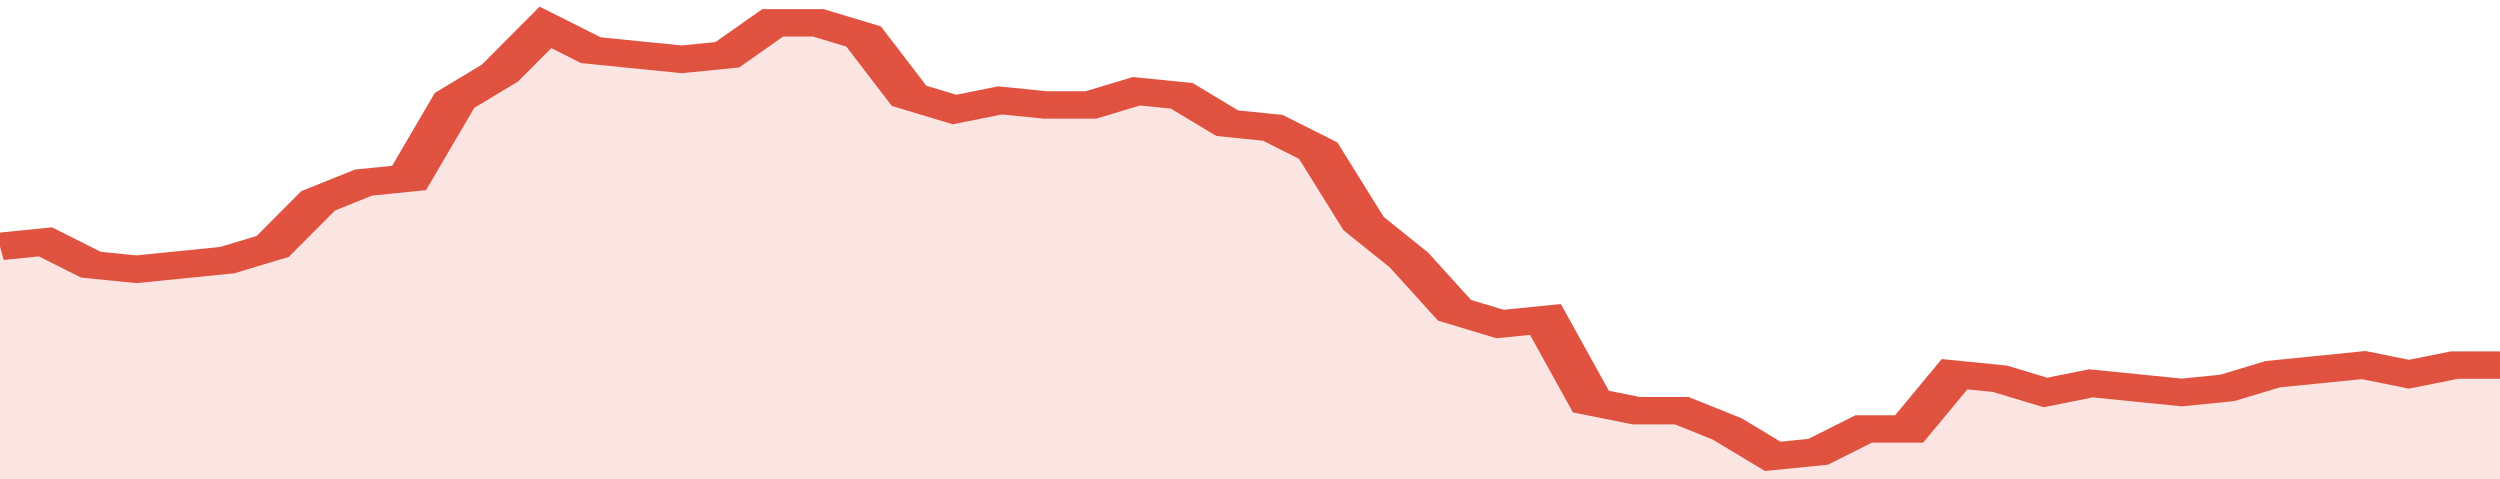 <svg xmlns="http://www.w3.org/2000/svg" viewBox="0 0 330 105" width="120" height="23" preserveAspectRatio="none">
				 <polyline fill="none" stroke="#E15241" stroke-width="6" points="0, 54 6, 53 12, 58 18, 59 24, 58 30, 57 36, 54 42, 44 48, 40 54, 39 60, 22 66, 16 72, 6 78, 11 84, 12 90, 13 96, 12 102, 5 108, 5 114, 8 120, 21 126, 24 132, 22 138, 23 144, 23 150, 20 156, 21 162, 27 168, 28 174, 33 180, 49 186, 57 192, 68 198, 71 204, 70 210, 88 216, 90 222, 90 228, 94 234, 100 240, 99 246, 94 252, 94 258, 82 264, 83 270, 86 276, 84 282, 85 288, 86 294, 85 300, 82 306, 81 312, 80 318, 82 324, 80 330, 80 330, 80 "> </polyline>
				 <polygon fill="#E15241" opacity="0.15" points="0, 105 0, 54 6, 53 12, 58 18, 59 24, 58 30, 57 36, 54 42, 44 48, 40 54, 39 60, 22 66, 16 72, 6 78, 11 84, 12 90, 13 96, 12 102, 5 108, 5 114, 8 120, 21 126, 24 132, 22 138, 23 144, 23 150, 20 156, 21 162, 27 168, 28 174, 33 180, 49 186, 57 192, 68 198, 71 204, 70 210, 88 216, 90 222, 90 228, 94 234, 100 240, 99 246, 94 252, 94 258, 82 264, 83 270, 86 276, 84 282, 85 288, 86 294, 85 300, 82 306, 81 312, 80 318, 82 324, 80 330, 80 330, 105 "></polygon>
			</svg>
